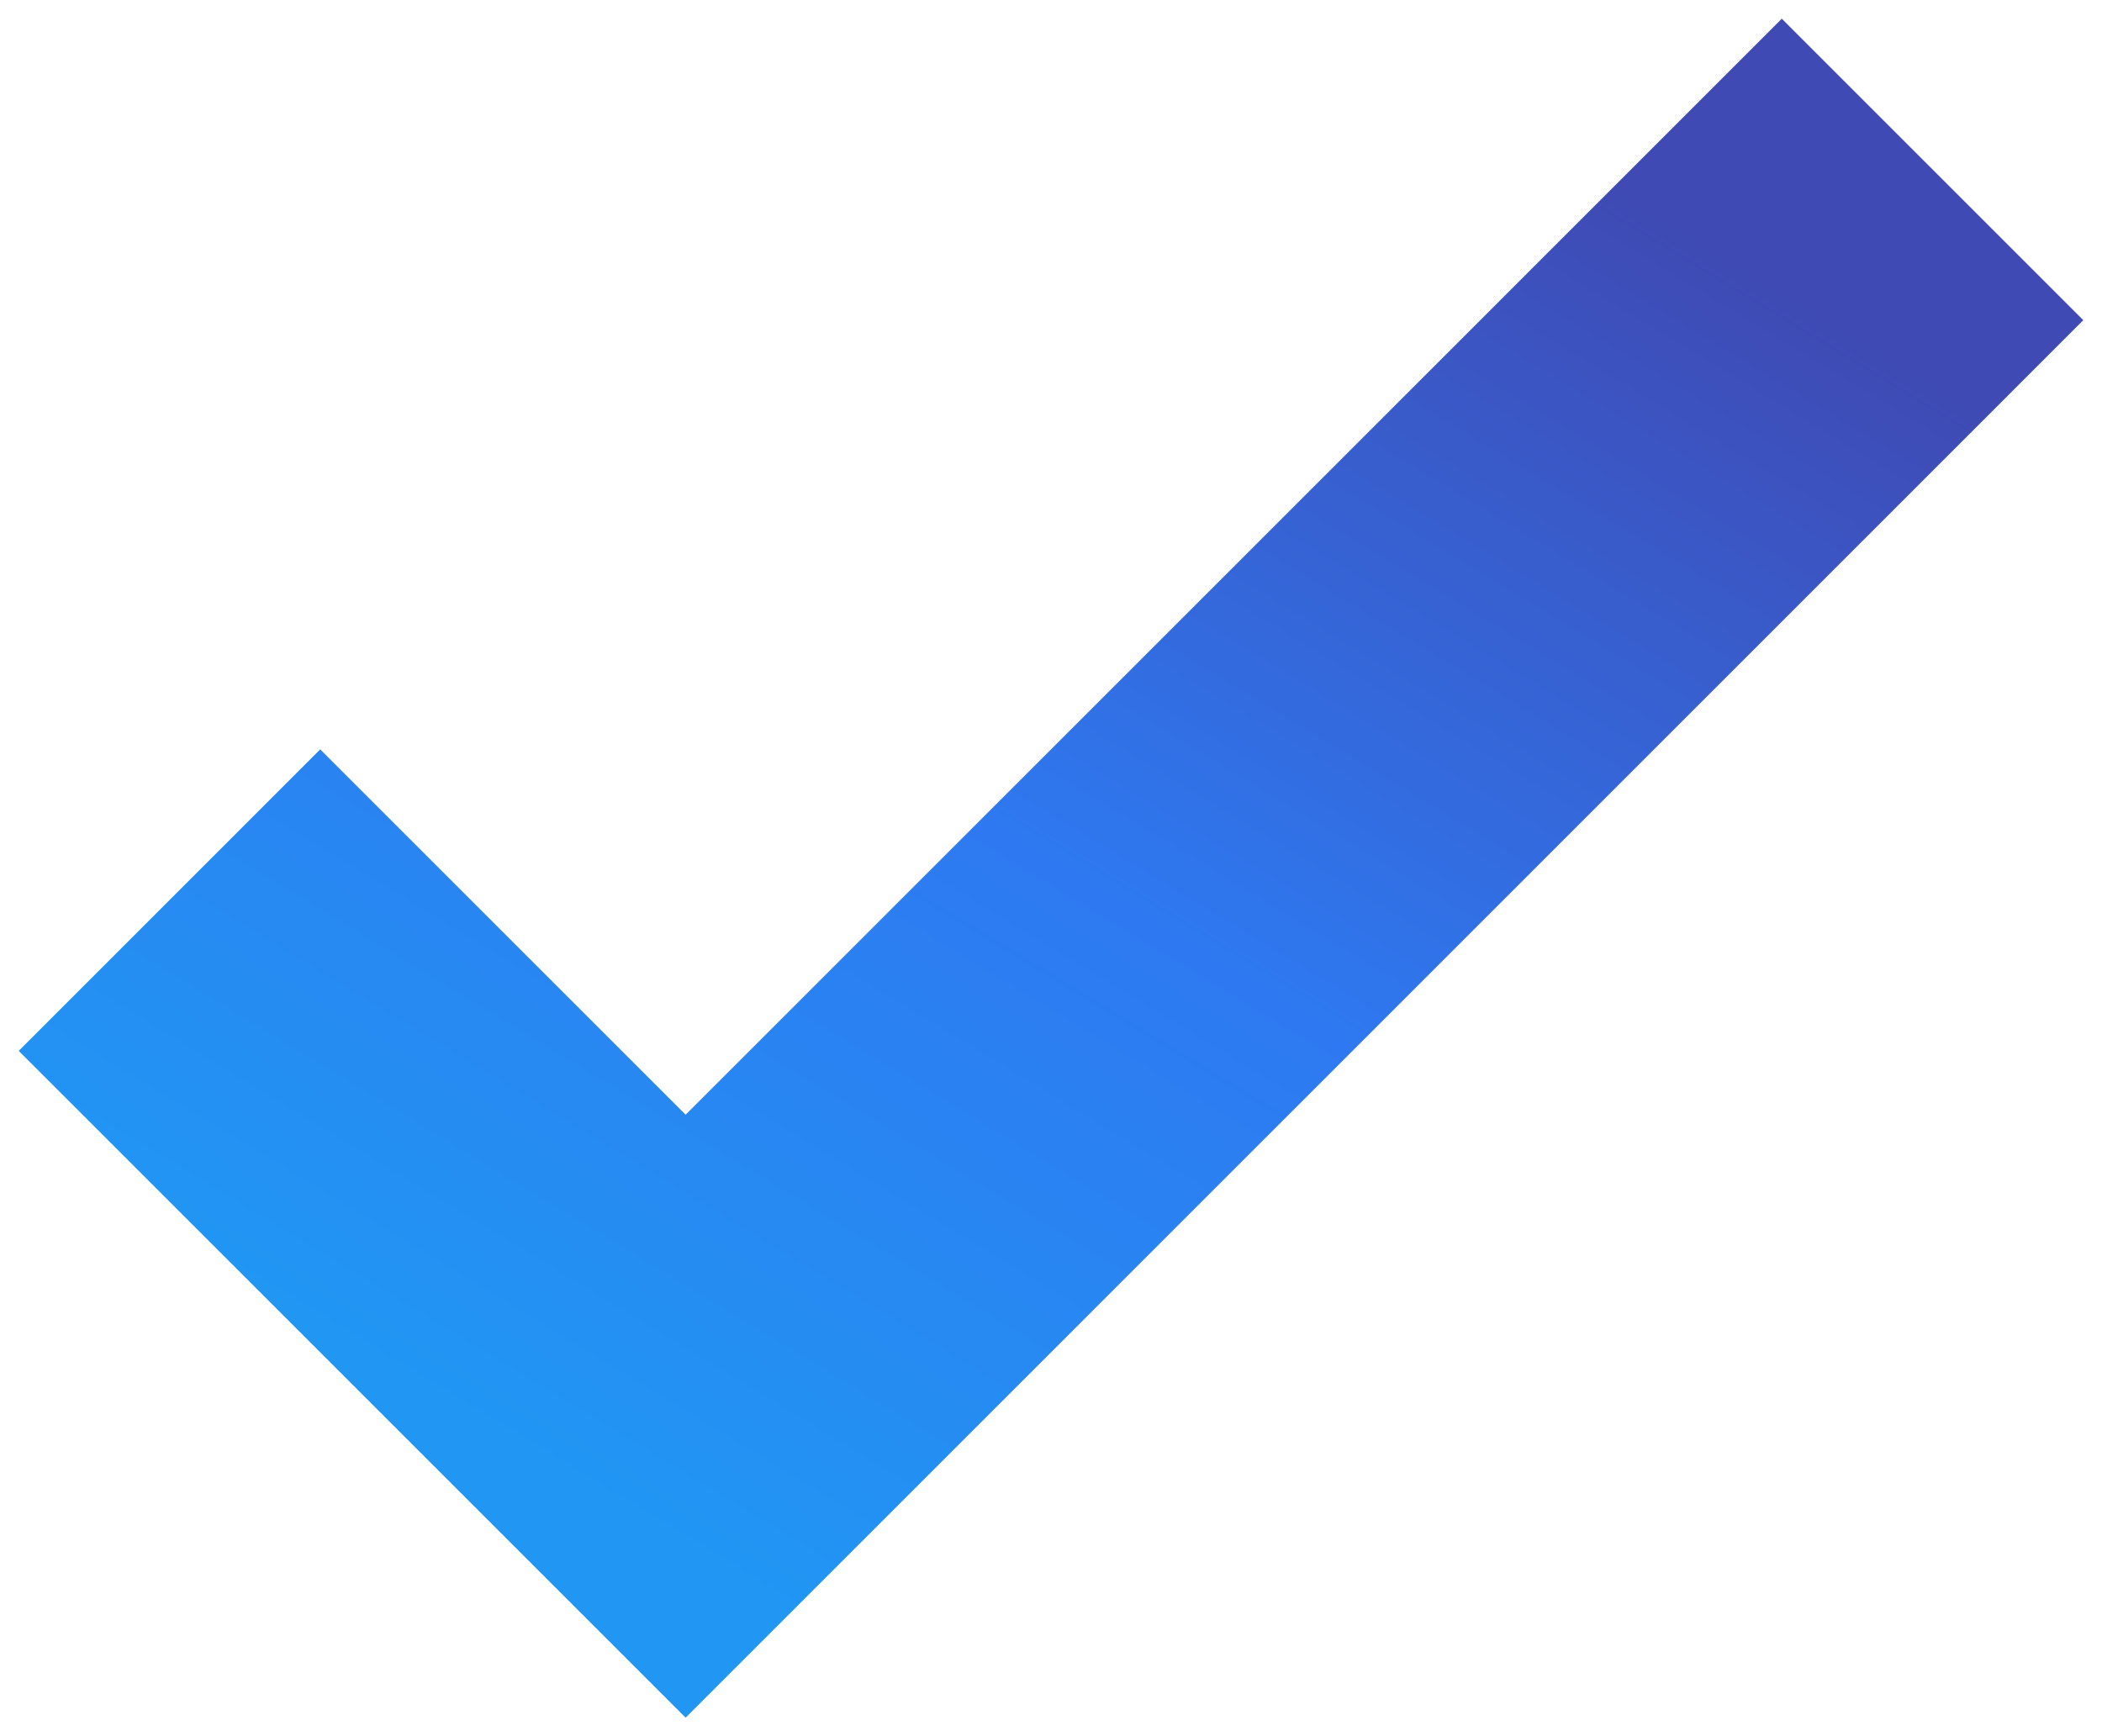 <svg xmlns="http://www.w3.org/2000/svg" xmlns:xlink="http://www.w3.org/1999/xlink" width="1010.712" height="835.025" viewBox="0 0 1010.712 835.025"><defs><linearGradient id="a" x1="0.839" y1="0.148" x2="0.308" y2="0.887" gradientUnits="objectBoundingBox"><stop offset="0" stop-color="#3f4ab4"/><stop offset="0.532" stop-color="#2e79f1"/><stop offset="1" stop-color="#2196f3"/></linearGradient><filter id="b" x="0" y="0" width="1010.712" height="835.025" filterUnits="userSpaceOnUse"><feOffset dy="1" input="SourceAlpha"/><feGaussianBlur stdDeviation="3" result="c"/><feFlood flood-opacity="0.302"/><feComposite operator="in" in2="c"/><feComposite in="SourceGraphic"/></filter></defs><g transform="matrix(1, 0, 0, 1, 0, 0)" filter="url(#b)"><path d="M825.464,1760.912l166.691-166.7L847.187,1449.237,511.163,1785.266,320.109,1976.31l-175.7-175.682L-.558,1945.6l320.666,320.667,300.329-300.329Z" transform="translate(9.56 -1441.24)" fill-rule="evenodd" fill="url(#a)"/></g></svg>